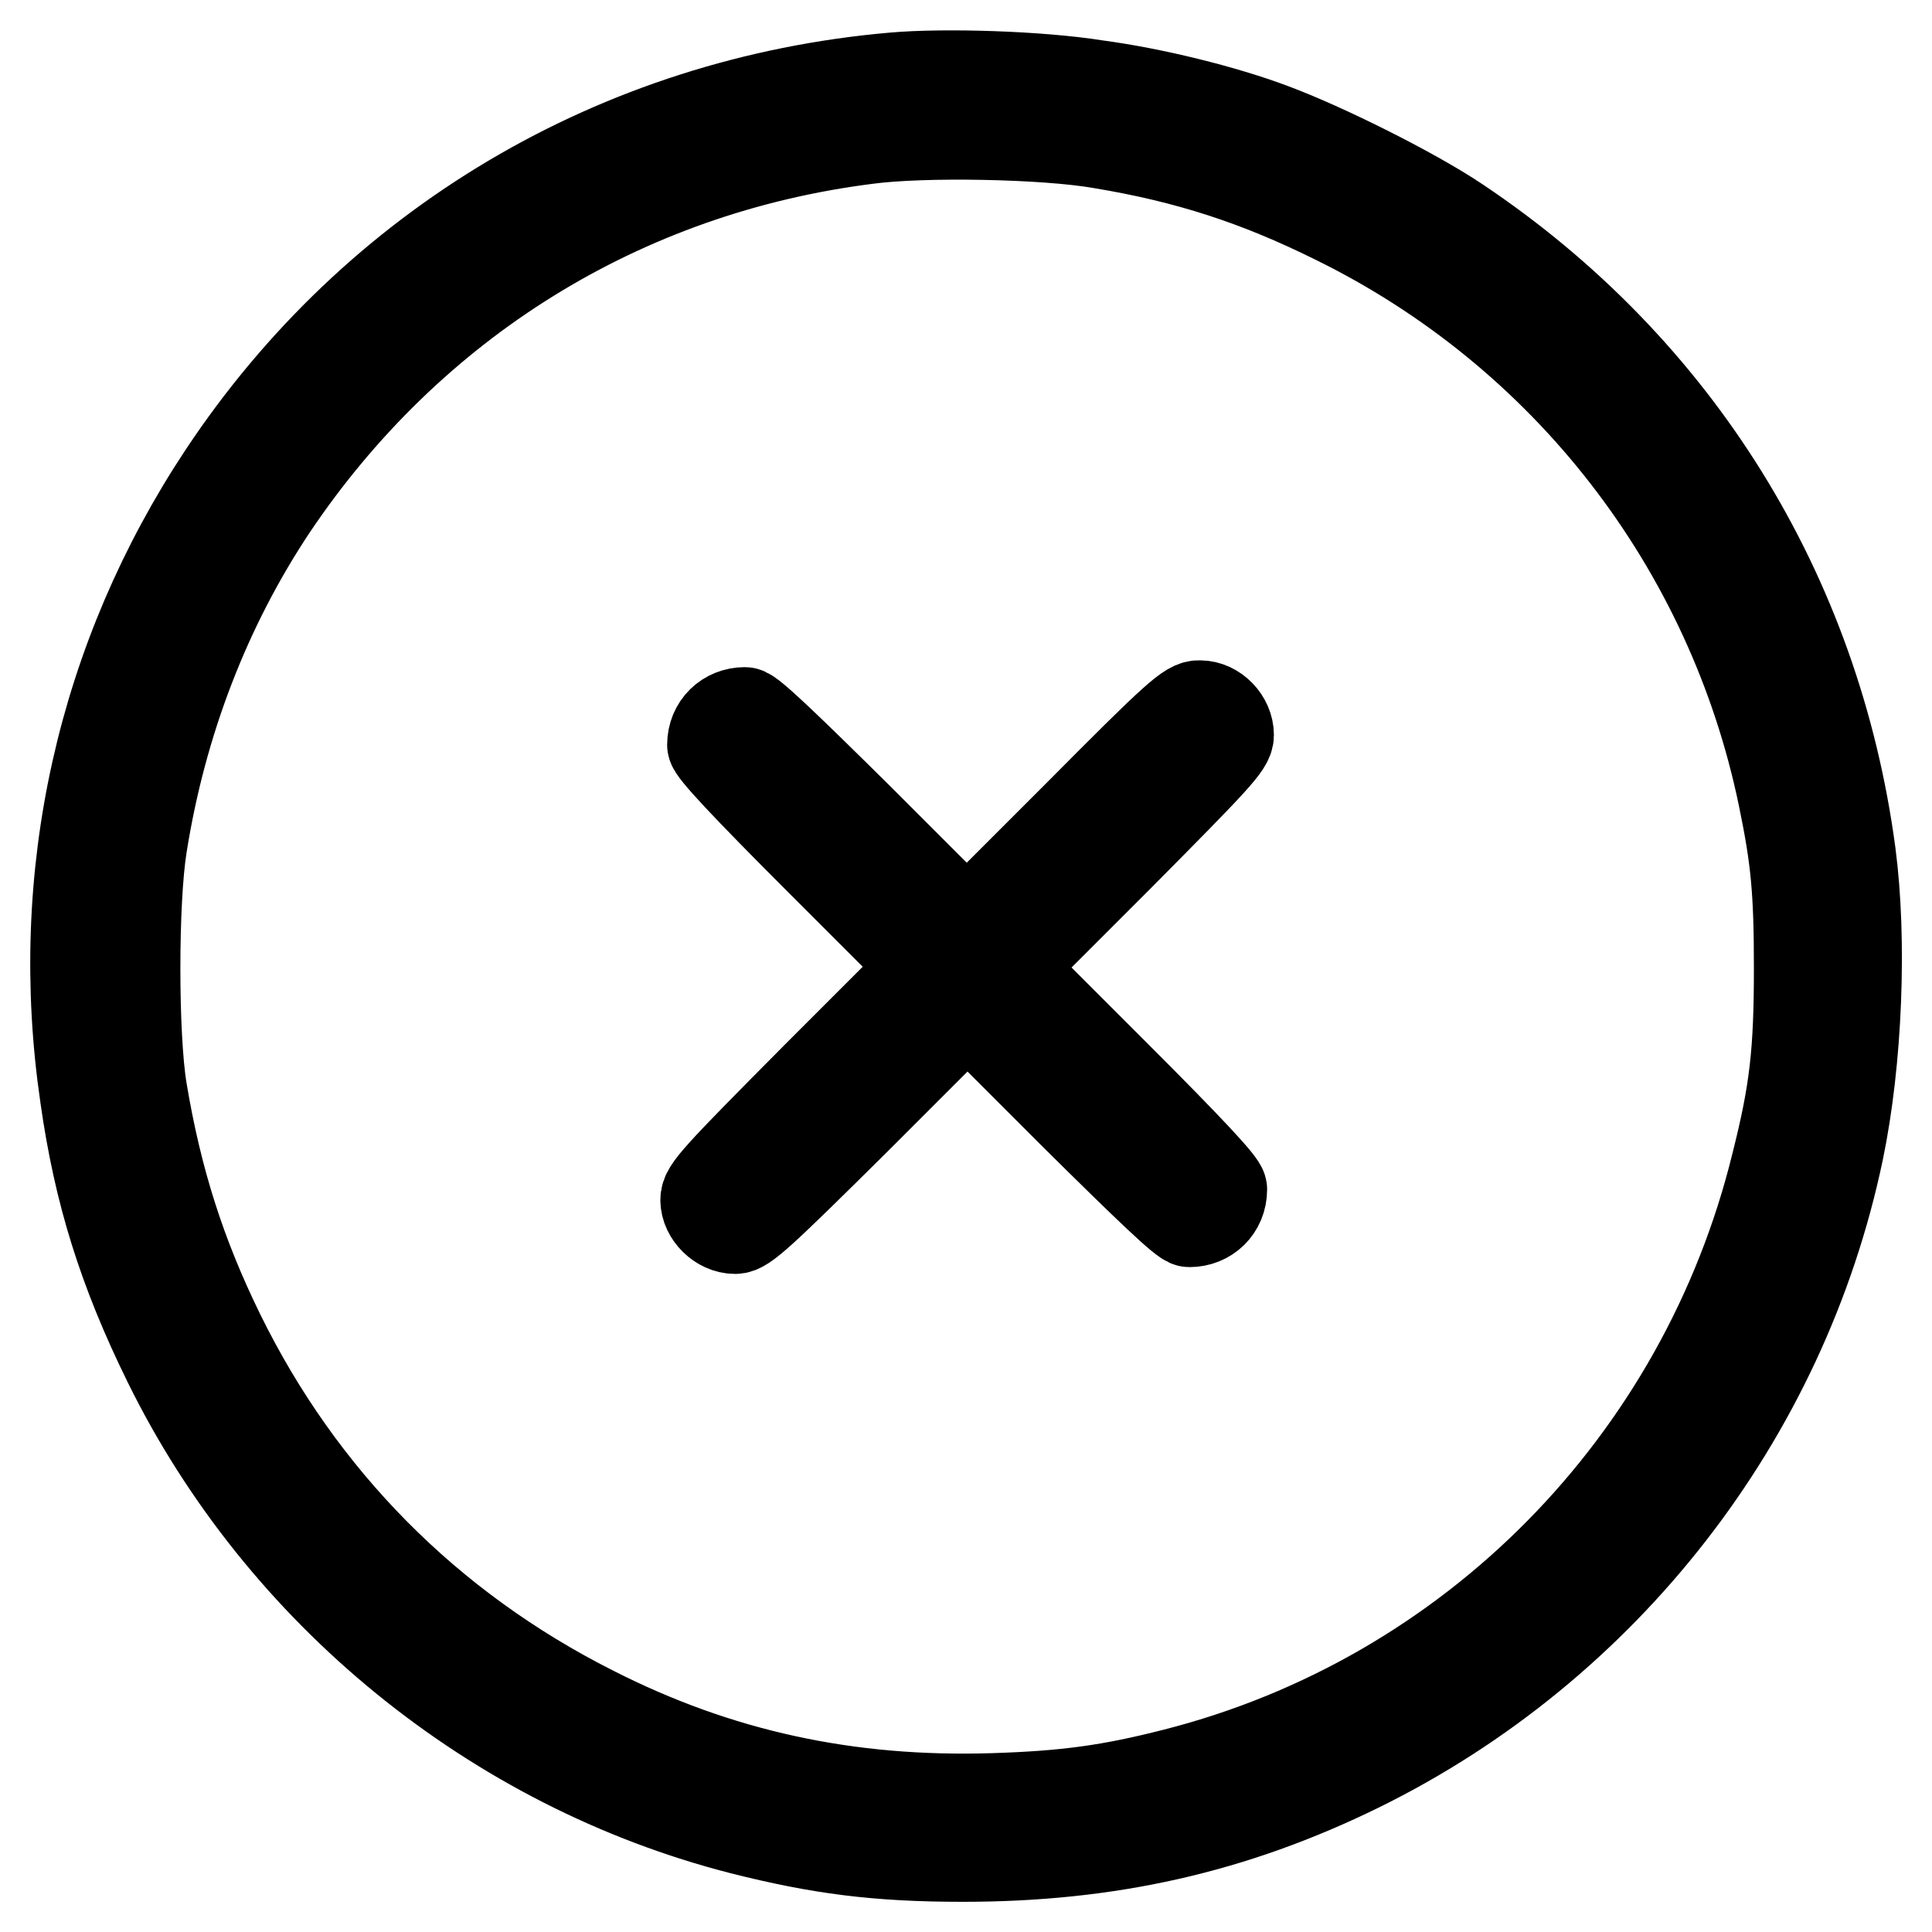 <?xml version="1.0" encoding="utf-8"?>
<!-- Svg Vector Icons : http://www.onlinewebfonts.com/icon -->
<!DOCTYPE svg PUBLIC "-//W3C//DTD SVG 1.1//EN" "http://www.w3.org/Graphics/SVG/1.1/DTD/svg11.dtd">
<svg version="1.1" xmlns="http://www.w3.org/2000/svg" xmlns:xlink="http://www.w3.org/1999/xlink" x="0px" y="0px" viewBox="0 0 256 256" enable-background="new 0 0 256 256" xml:space="preserve">
<g><g><g><path stroke-width="12" fill-opacity="0" stroke="#000000"  d="M118.4,10.3c-36.6,3.2-68.7,22.3-88.8,52.6C13.5,87.2,7,116,11.3,145.3c1.8,12.7,5,23,11,35.2c15,30.5,43.2,53.5,76,61.9c10.3,2.6,17.9,3.6,29.3,3.6c19.3,0,35.8-3.7,52.5-11.9c32.5-16,56.1-46.3,63.5-81.6c2.5-12,3.1-28,1.6-39.4c-4.6-34.5-23.1-64.3-52.1-83.7c-5.8-3.9-17.6-9.8-24.6-12.4c-6.4-2.4-15.7-4.7-23.2-5.7C137.8,10.1,125.2,9.7,118.4,10.3z M145.9,19c11.5,1.9,20.7,4.9,31,10c30.6,15,52.5,43.2,59.4,76.6c1.7,8.2,2.1,12.5,2.1,22.7c0,11.2-0.6,16.4-3,25.9c-9.7,39.7-40.4,70.8-79.7,80.8c-8.6,2.2-14.5,3-24.1,3.3c-19.2,0.6-36.4-3.1-53.1-11.6c-21.8-11-38.7-28.1-49.4-49.9c-5.1-10.4-8.3-20.3-10.3-32.3c-1.2-7.2-1.2-25.1,0-32.5c2.6-16.4,8.5-31.6,17.2-44.7c18.3-27.3,46.4-44.8,78.9-48.9C122.3,17.4,138.5,17.7,145.9,19z"/><path stroke-width="12" fill-opacity="0" stroke="#000000"  d="M142.8,108.1l-14.7,14.7l-14.2-14.2c-9.9-9.8-14.5-14.2-15.2-14.2c-2.4,0-4.3,1.8-4.3,4.3c0,0.7,4.3,5.3,14.2,15.2l14.2,14.2l-14.7,14.7c-13.2,13.3-14.6,14.8-14.6,16.2c0,1.9,1.9,3.8,3.9,3.8c1.2,0,3.2-1.8,16.1-14.6l14.7-14.7l14.2,14.2c9.9,9.8,14.5,14.2,15.2,14.2c2.4,0,4.3-1.8,4.3-4.3c0-0.7-4.3-5.3-14.2-15.2l-14.2-14.2l14.7-14.7c12.8-12.9,14.6-14.8,14.6-16.1c0-2-1.8-3.9-3.8-3.9C157.6,93.4,156,94.8,142.8,108.1z"/></g></g></g>
</svg>
